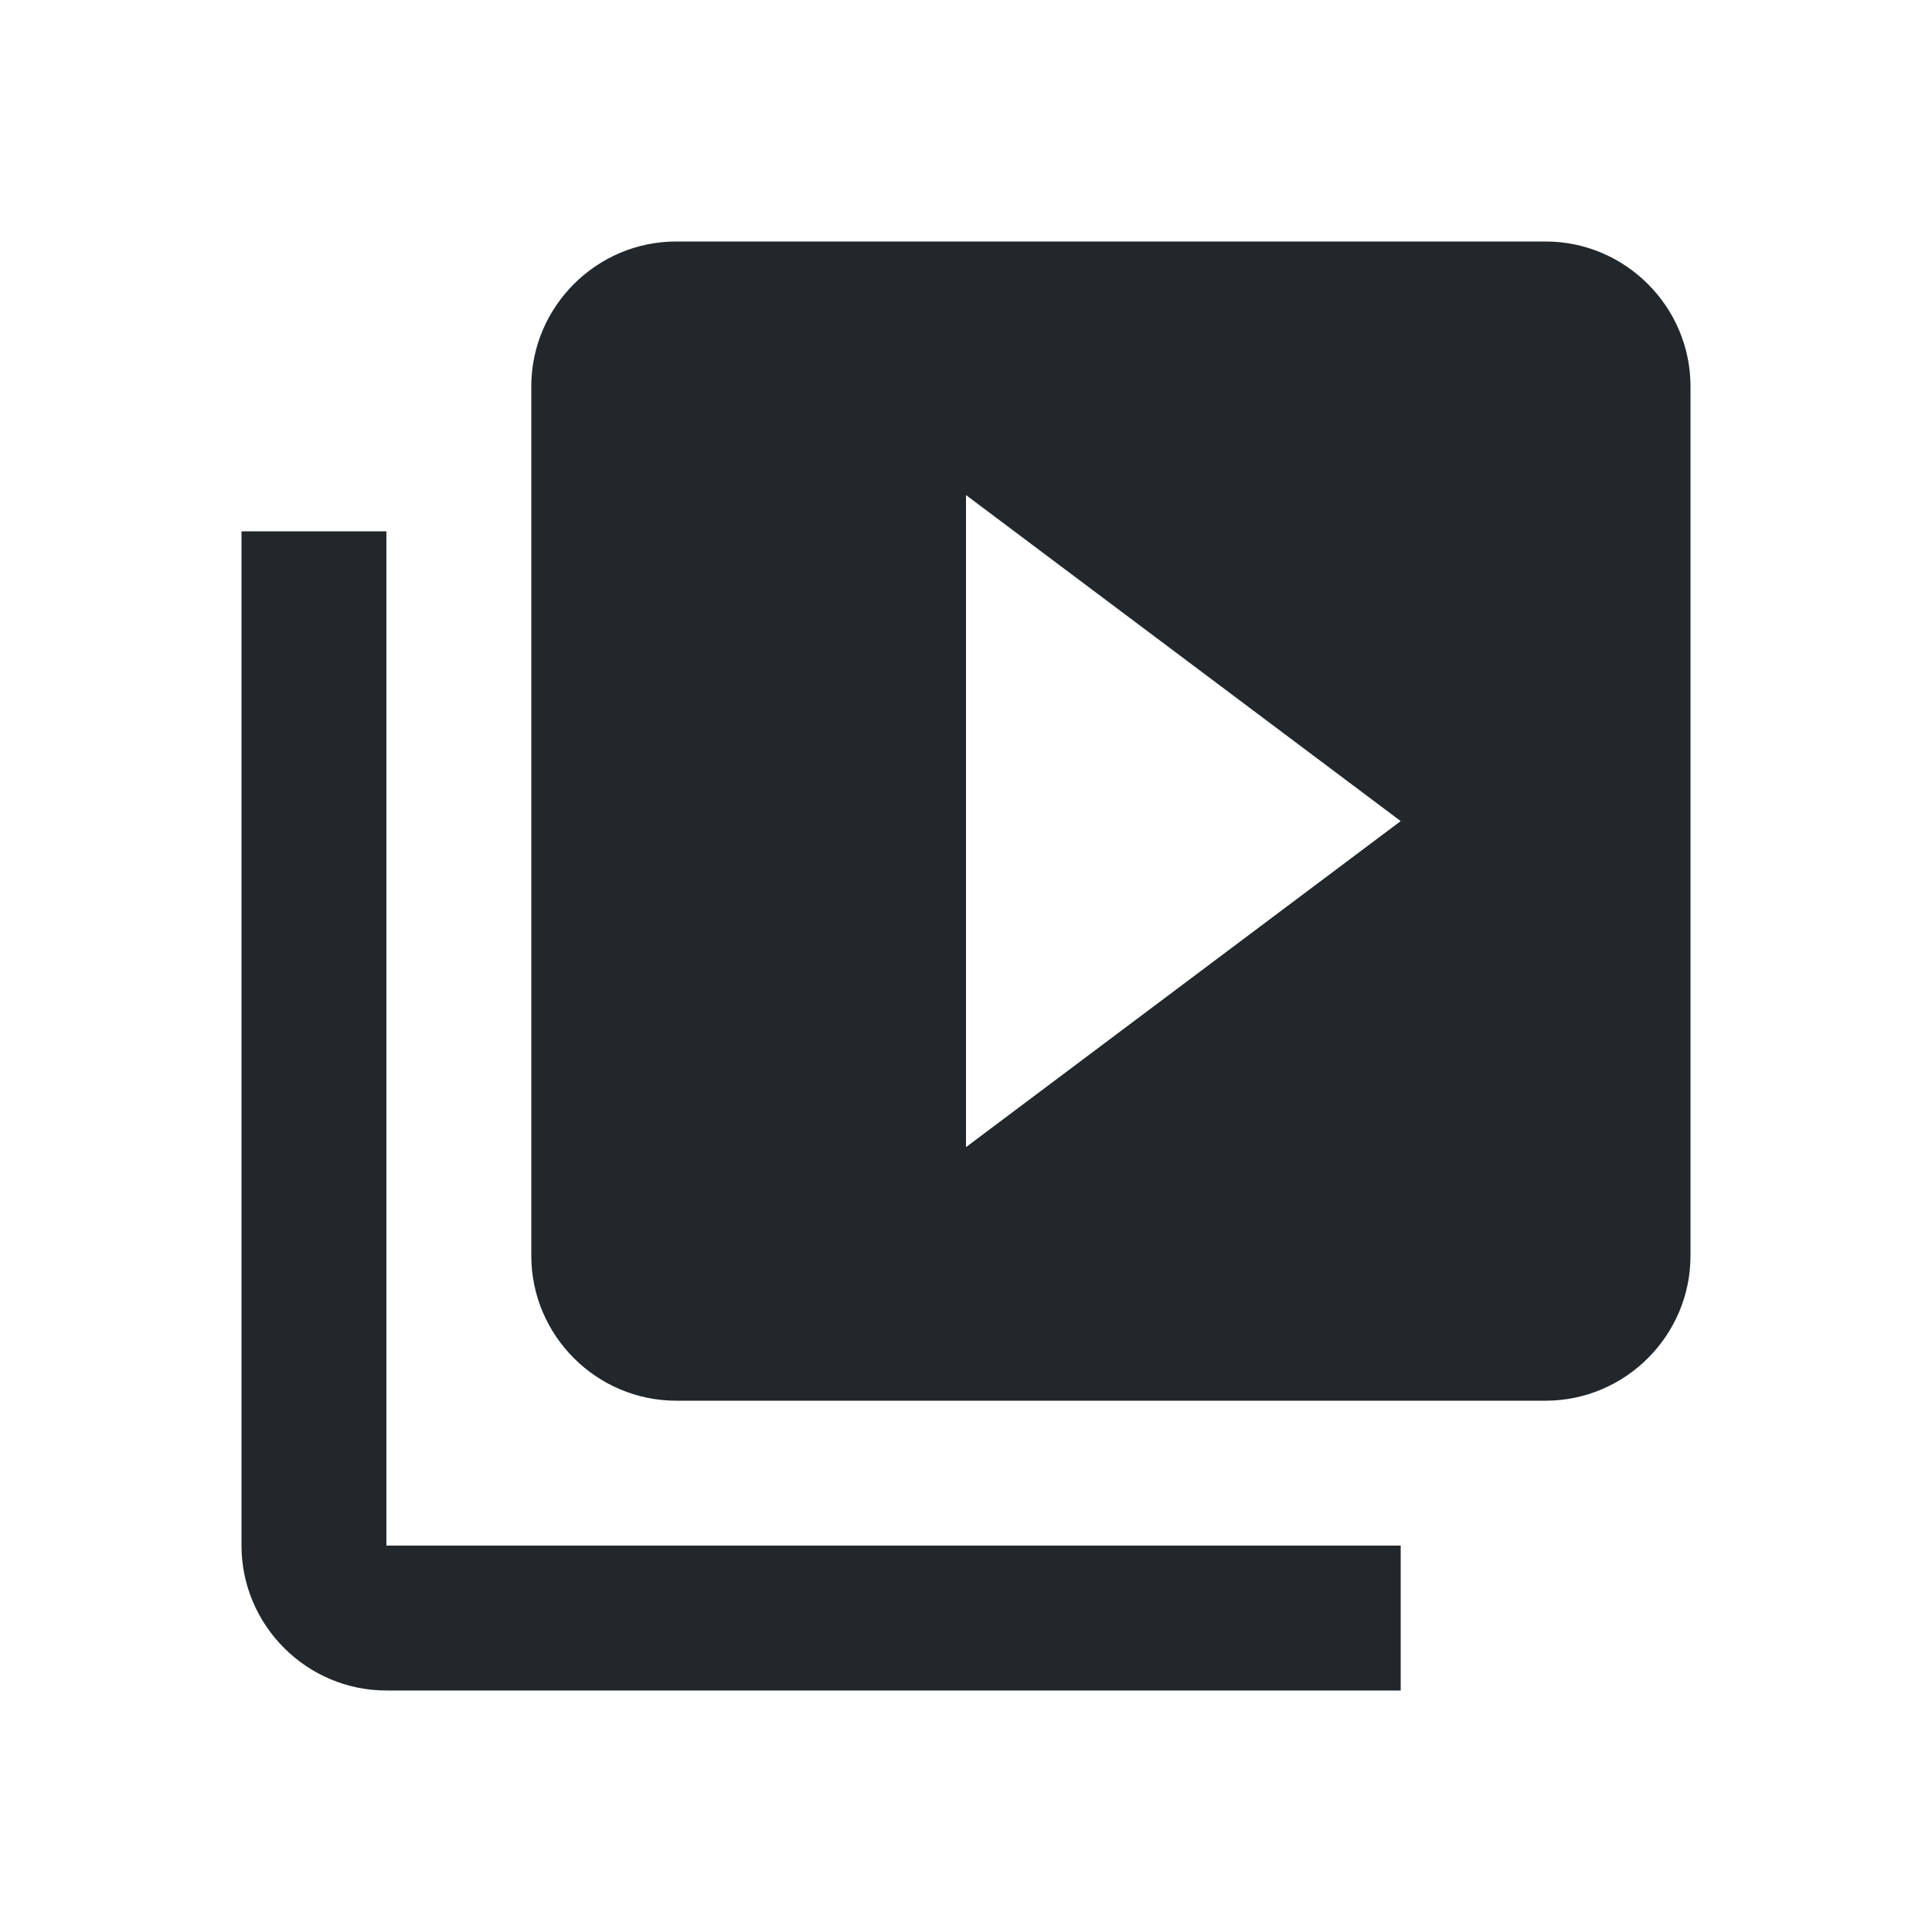 <svg width="24" height="24" viewBox="0 0 24 24" fill="none" xmlns="http://www.w3.org/2000/svg">
<g clip-path="url(#clip0_16196_77508)">
<path d="M4.8 6.6H3V19.2C3 20.19 3.81 21 4.8 21H17.4V19.2H4.8V6.6ZM19.2 3H8.4C7.41 3 6.6 3.81 6.6 4.8V15.6C6.6 16.59 7.41 17.4 8.4 17.4H19.2C20.19 17.4 21 16.59 21 15.6V4.8C21 3.81 20.19 3 19.2 3ZM12 14.25V6.15L17.4 10.2L12 14.25Z" fill="#21272B"/>
</g>
<defs>
<clipPath id="clip0_16196_77508">
<rect width="24" height="24" fill="white"/>
</clipPath>
</defs>
</svg>
